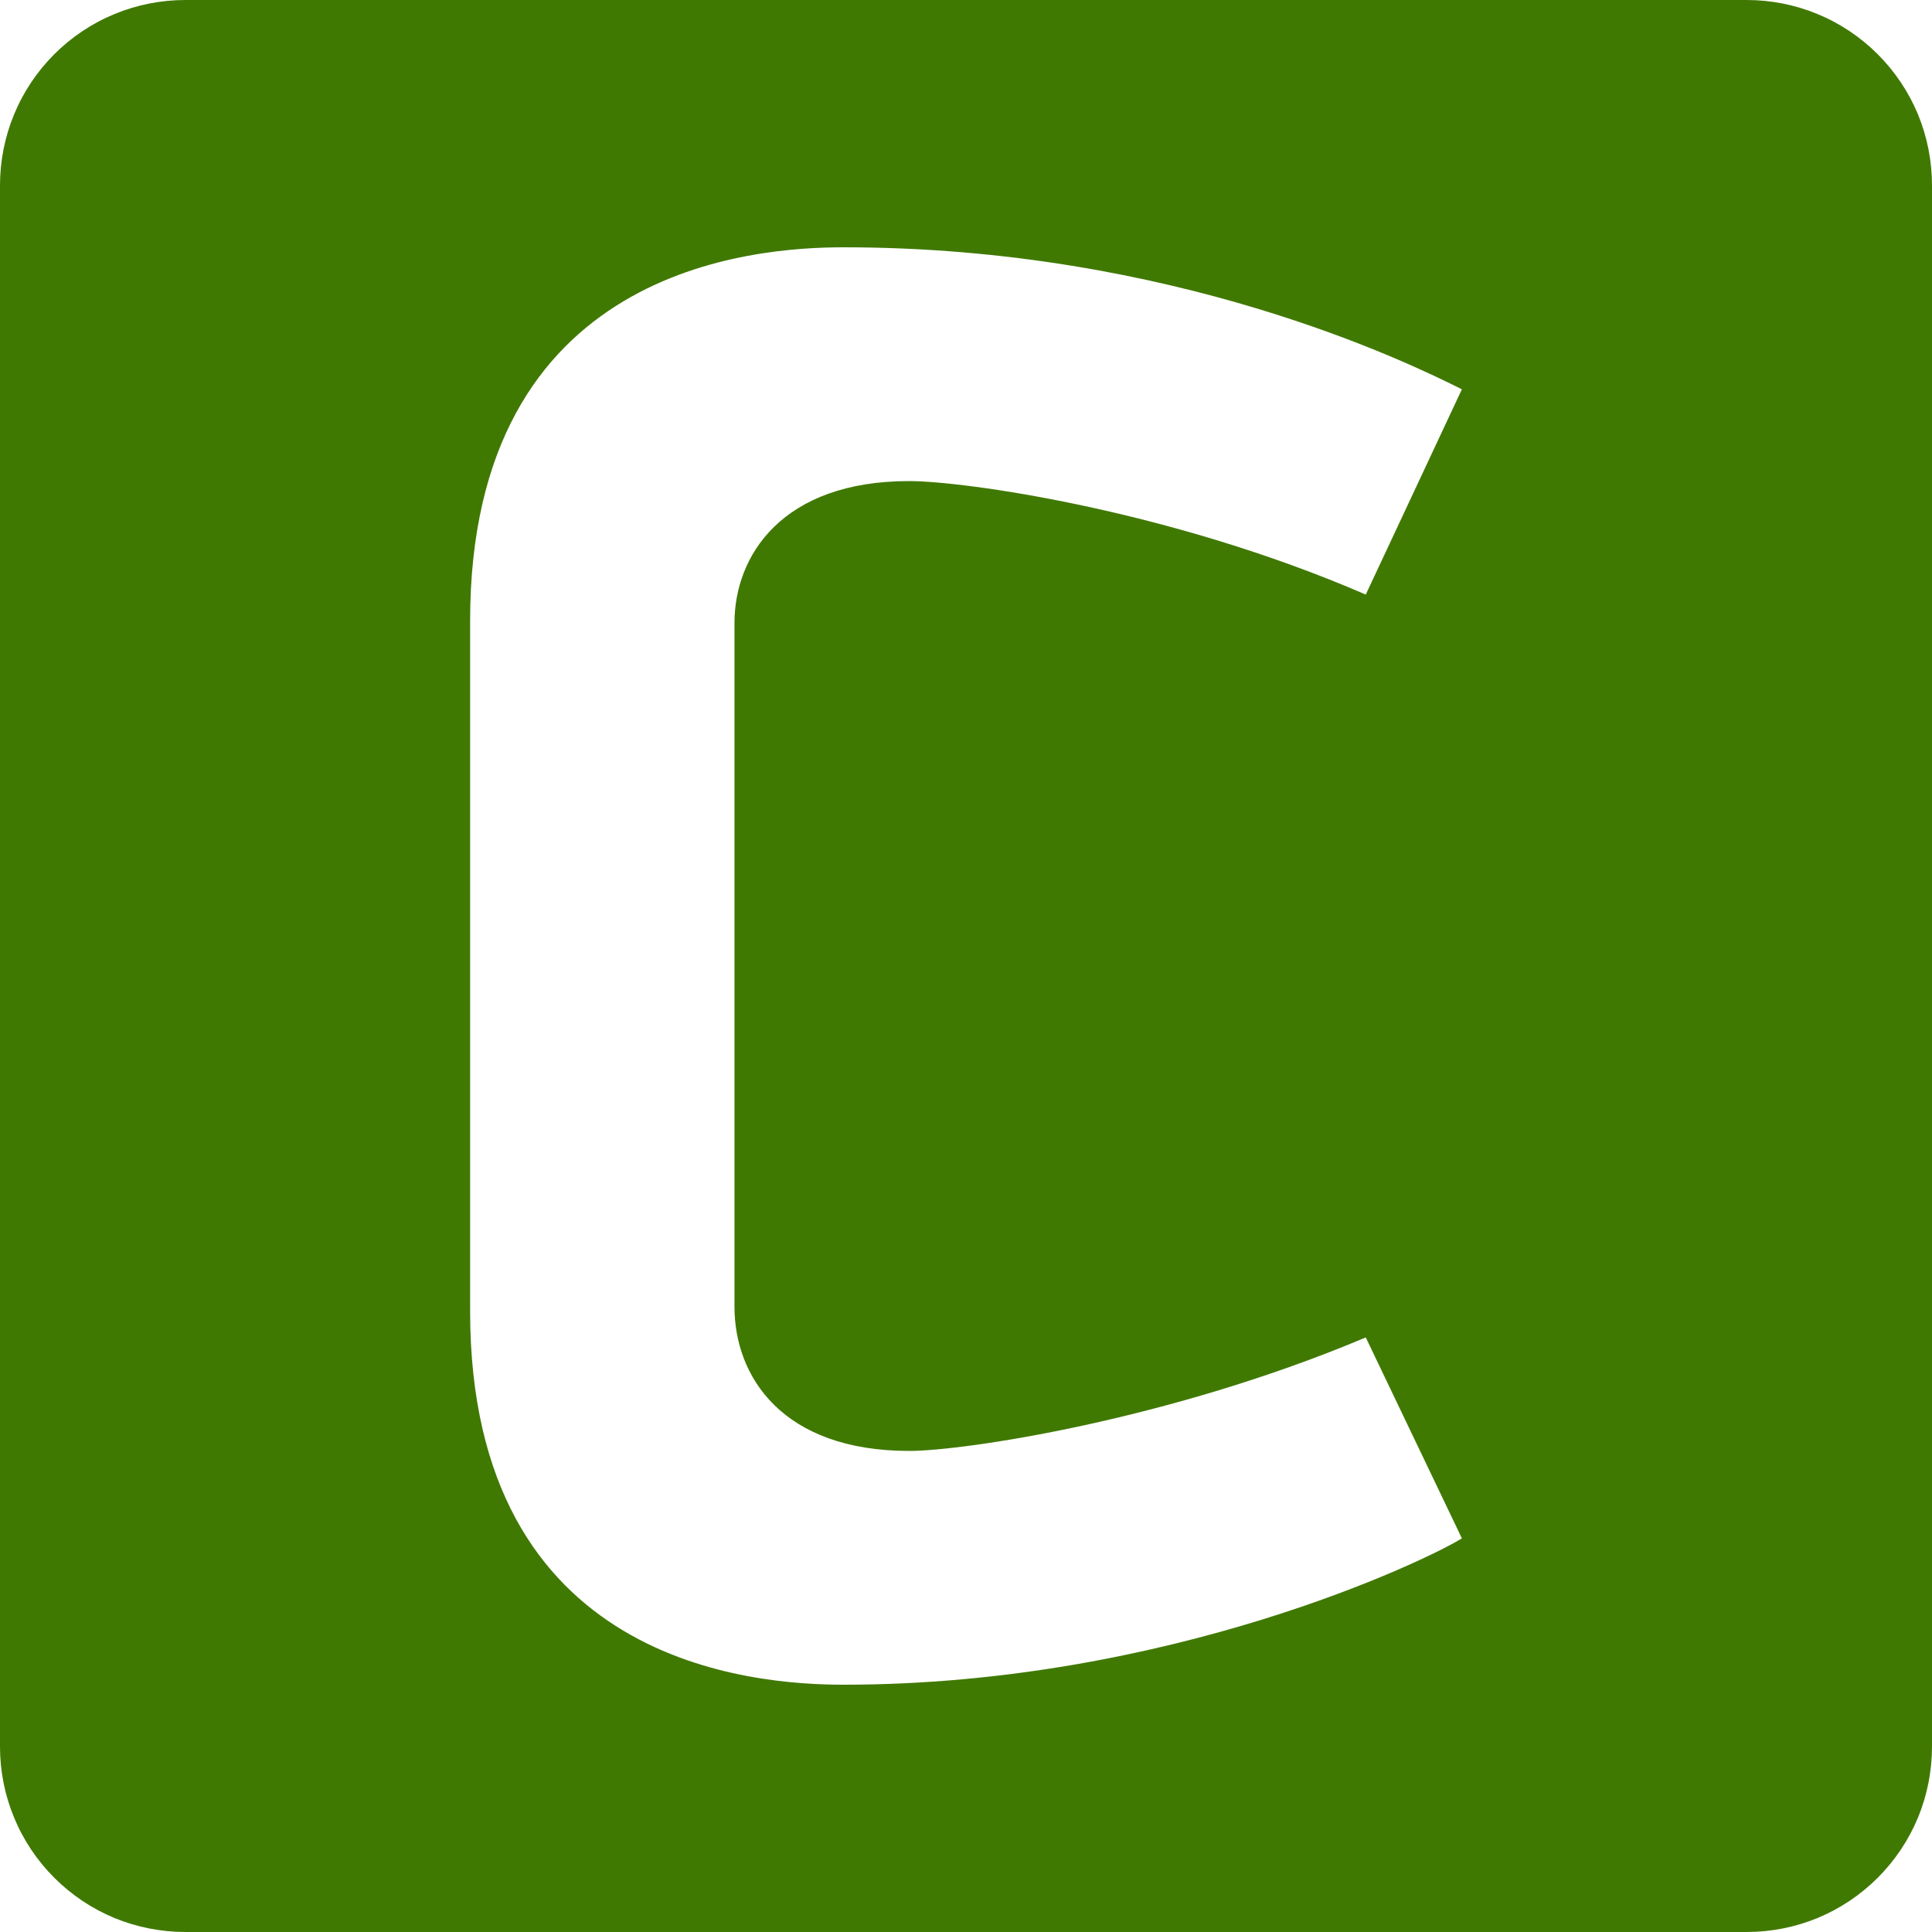 <svg width="24" height="24" viewBox="0 0 24 24" fill="none" xmlns="http://www.w3.org/2000/svg">
<g clip-path="url(#clip0_26211_646)">
<path d="M2.303 1.95926e-06C2 -0 1.701 0.059 1.421 0.175C1.142 0.29 0.888 0.46 0.674 0.674C0.46 0.888 0.29 1.142 0.175 1.421C0.059 1.701 -0 2 1.95926e-06 2.303V21.697C-0 22 0.059 22.299 0.175 22.579C0.29 22.858 0.46 23.112 0.674 23.326C0.888 23.54 1.142 23.71 1.421 23.826C1.701 23.941 2 24 2.303 24H21.697C22 24 22.299 23.941 22.579 23.826C22.858 23.71 23.112 23.54 23.326 23.326C23.54 23.112 23.71 22.858 23.826 22.579C23.941 22.299 24 22 24 21.697V2.303C24 2 23.941 1.701 23.826 1.421C23.71 1.142 23.54 0.888 23.326 0.674C23.112 0.46 22.858 0.29 22.579 0.175C22.299 0.059 22 -0 21.697 1.95926e-06H2.303ZM10.48 3.072C14.578 3.072 17.508 4.51 18.16 4.836L16.966 7.386C14.524 6.329 11.973 5.976 11.294 5.976C9.72 5.976 9.124 6.898 9.124 7.739V16.233C9.124 17.102 9.72 18.024 11.294 18.024C11.973 18.024 14.524 17.644 16.966 16.614L18.16 19.11C17.725 19.381 14.523 20.928 10.48 20.928C9.368 20.928 5.84 20.684 5.84 16.288V7.713C5.84 3.316 9.368 3.072 10.48 3.072Z" fill="#407902"/>
</g>
<defs>
<clipPath id="clip0_26211_646">
<rect width="24" height="24" fill="white"/>
</clipPath>
</defs>
</svg>
